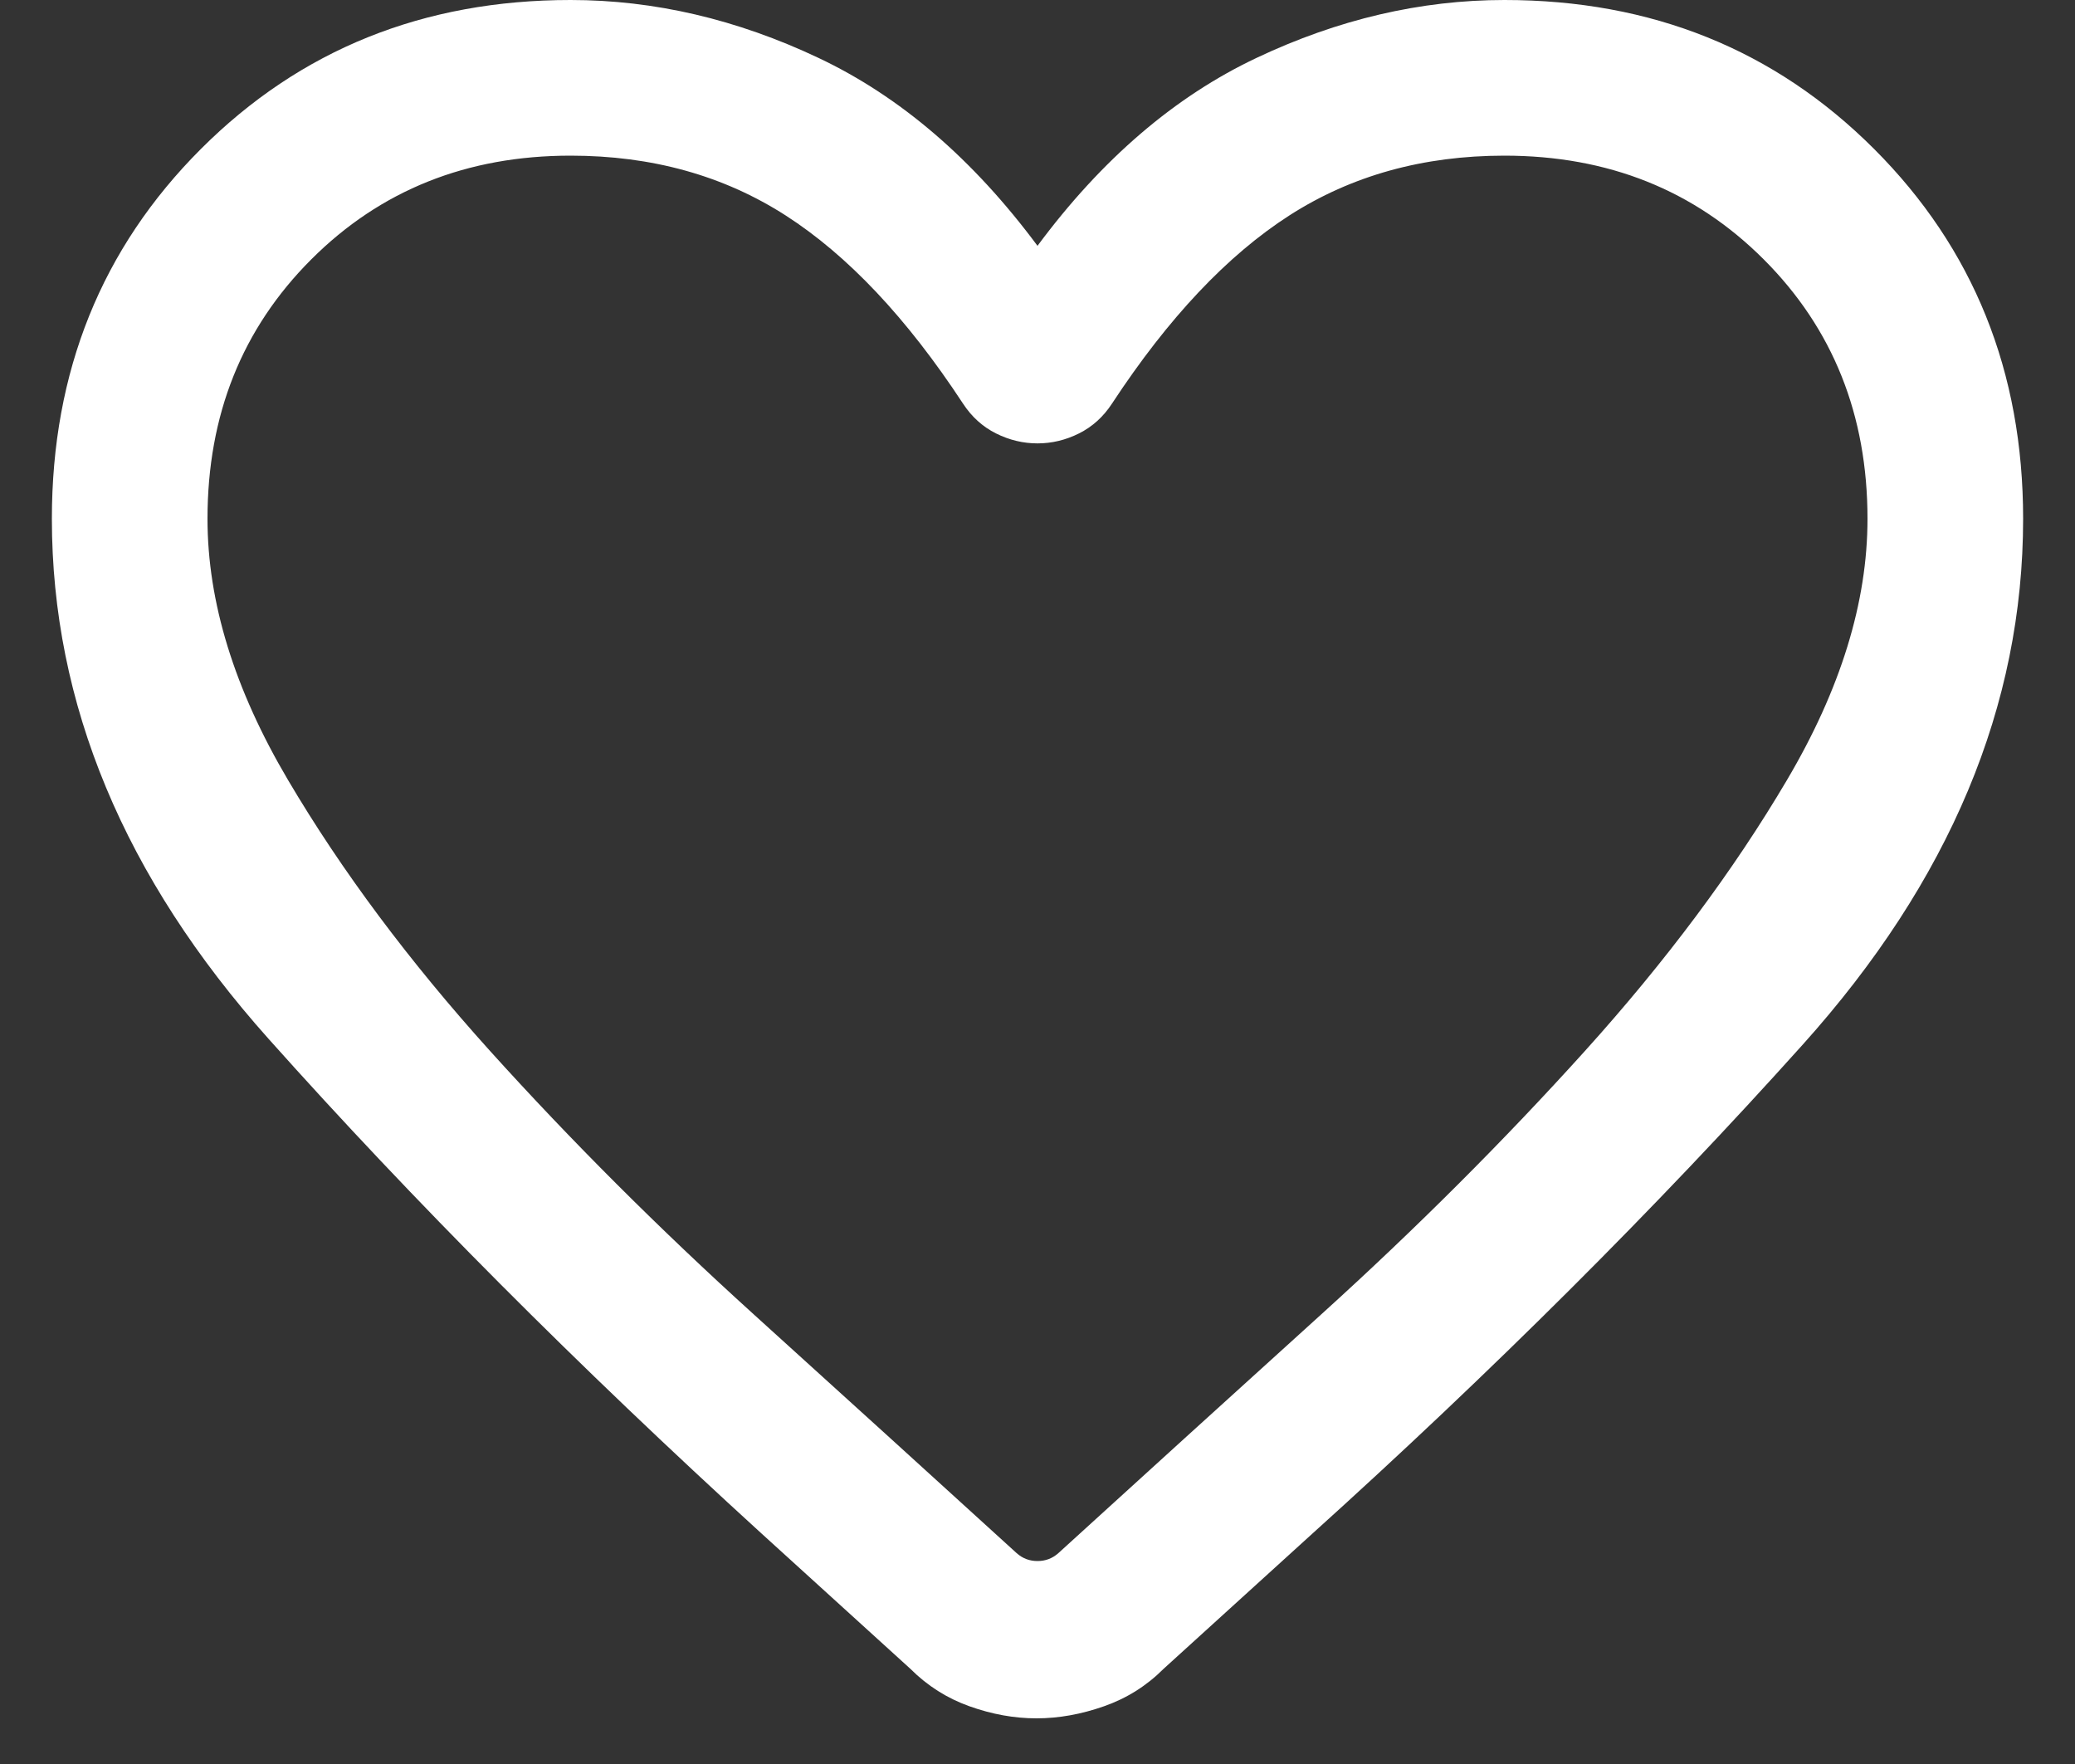 <svg width="20" height="17" viewBox="0 0 20 17" fill="none" xmlns="http://www.w3.org/2000/svg">
<rect x="0" y="0" width="20" height="17" fill="#333333" stroke="none"/>
<path d="M9.99 16.56C9.776 16.56 9.561 16.521 9.345 16.444C9.129 16.367 8.939 16.247 8.775 16.083L7.338 14.777C5.565 13.16 3.982 11.572 2.589 10.012C1.196 8.453 0.5 6.782 0.5 5C0.5 3.581 0.979 2.393 1.936 1.436C2.893 0.479 4.081 0 5.5 0C6.306 0 7.103 0.186 7.889 0.558C8.676 0.93 9.379 1.533 10 2.369C10.62 1.533 11.324 0.93 12.111 0.558C12.897 0.186 13.694 0 14.5 0C15.919 0 17.107 0.479 18.064 1.436C19.021 2.393 19.5 3.581 19.5 5C19.5 6.801 18.792 8.491 17.375 10.068C15.958 11.646 14.379 13.22 12.636 14.792L11.215 16.083C11.051 16.247 10.86 16.367 10.64 16.444C10.421 16.521 10.204 16.56 9.99 16.56ZM9.281 3.888C8.74 3.064 8.17 2.46 7.572 2.076C6.974 1.692 6.283 1.5 5.5 1.5C4.5 1.5 3.667 1.833 3 2.5C2.333 3.167 2 4 2 5C2 5.803 2.259 6.642 2.776 7.517C3.293 8.393 3.943 9.263 4.724 10.129C5.505 10.994 6.352 11.84 7.263 12.665C8.175 13.491 9.02 14.258 9.798 14.967C9.856 15.019 9.923 15.044 10 15.044C10.077 15.044 10.144 15.019 10.202 14.967C10.98 14.258 11.825 13.491 12.737 12.665C13.648 11.84 14.495 10.994 15.276 10.129C16.057 9.263 16.707 8.393 17.224 7.517C17.741 6.642 18 5.803 18 5C18 4 17.667 3.167 17 2.5C16.333 1.833 15.5 1.5 14.5 1.5C13.717 1.5 13.026 1.692 12.428 2.076C11.83 2.46 11.26 3.064 10.719 3.888C10.635 4.017 10.528 4.113 10.4 4.177C10.272 4.241 10.138 4.273 10 4.273C9.862 4.273 9.728 4.241 9.6 4.177C9.472 4.113 9.365 4.017 9.281 3.888Z" fill="white"/>
</svg>
